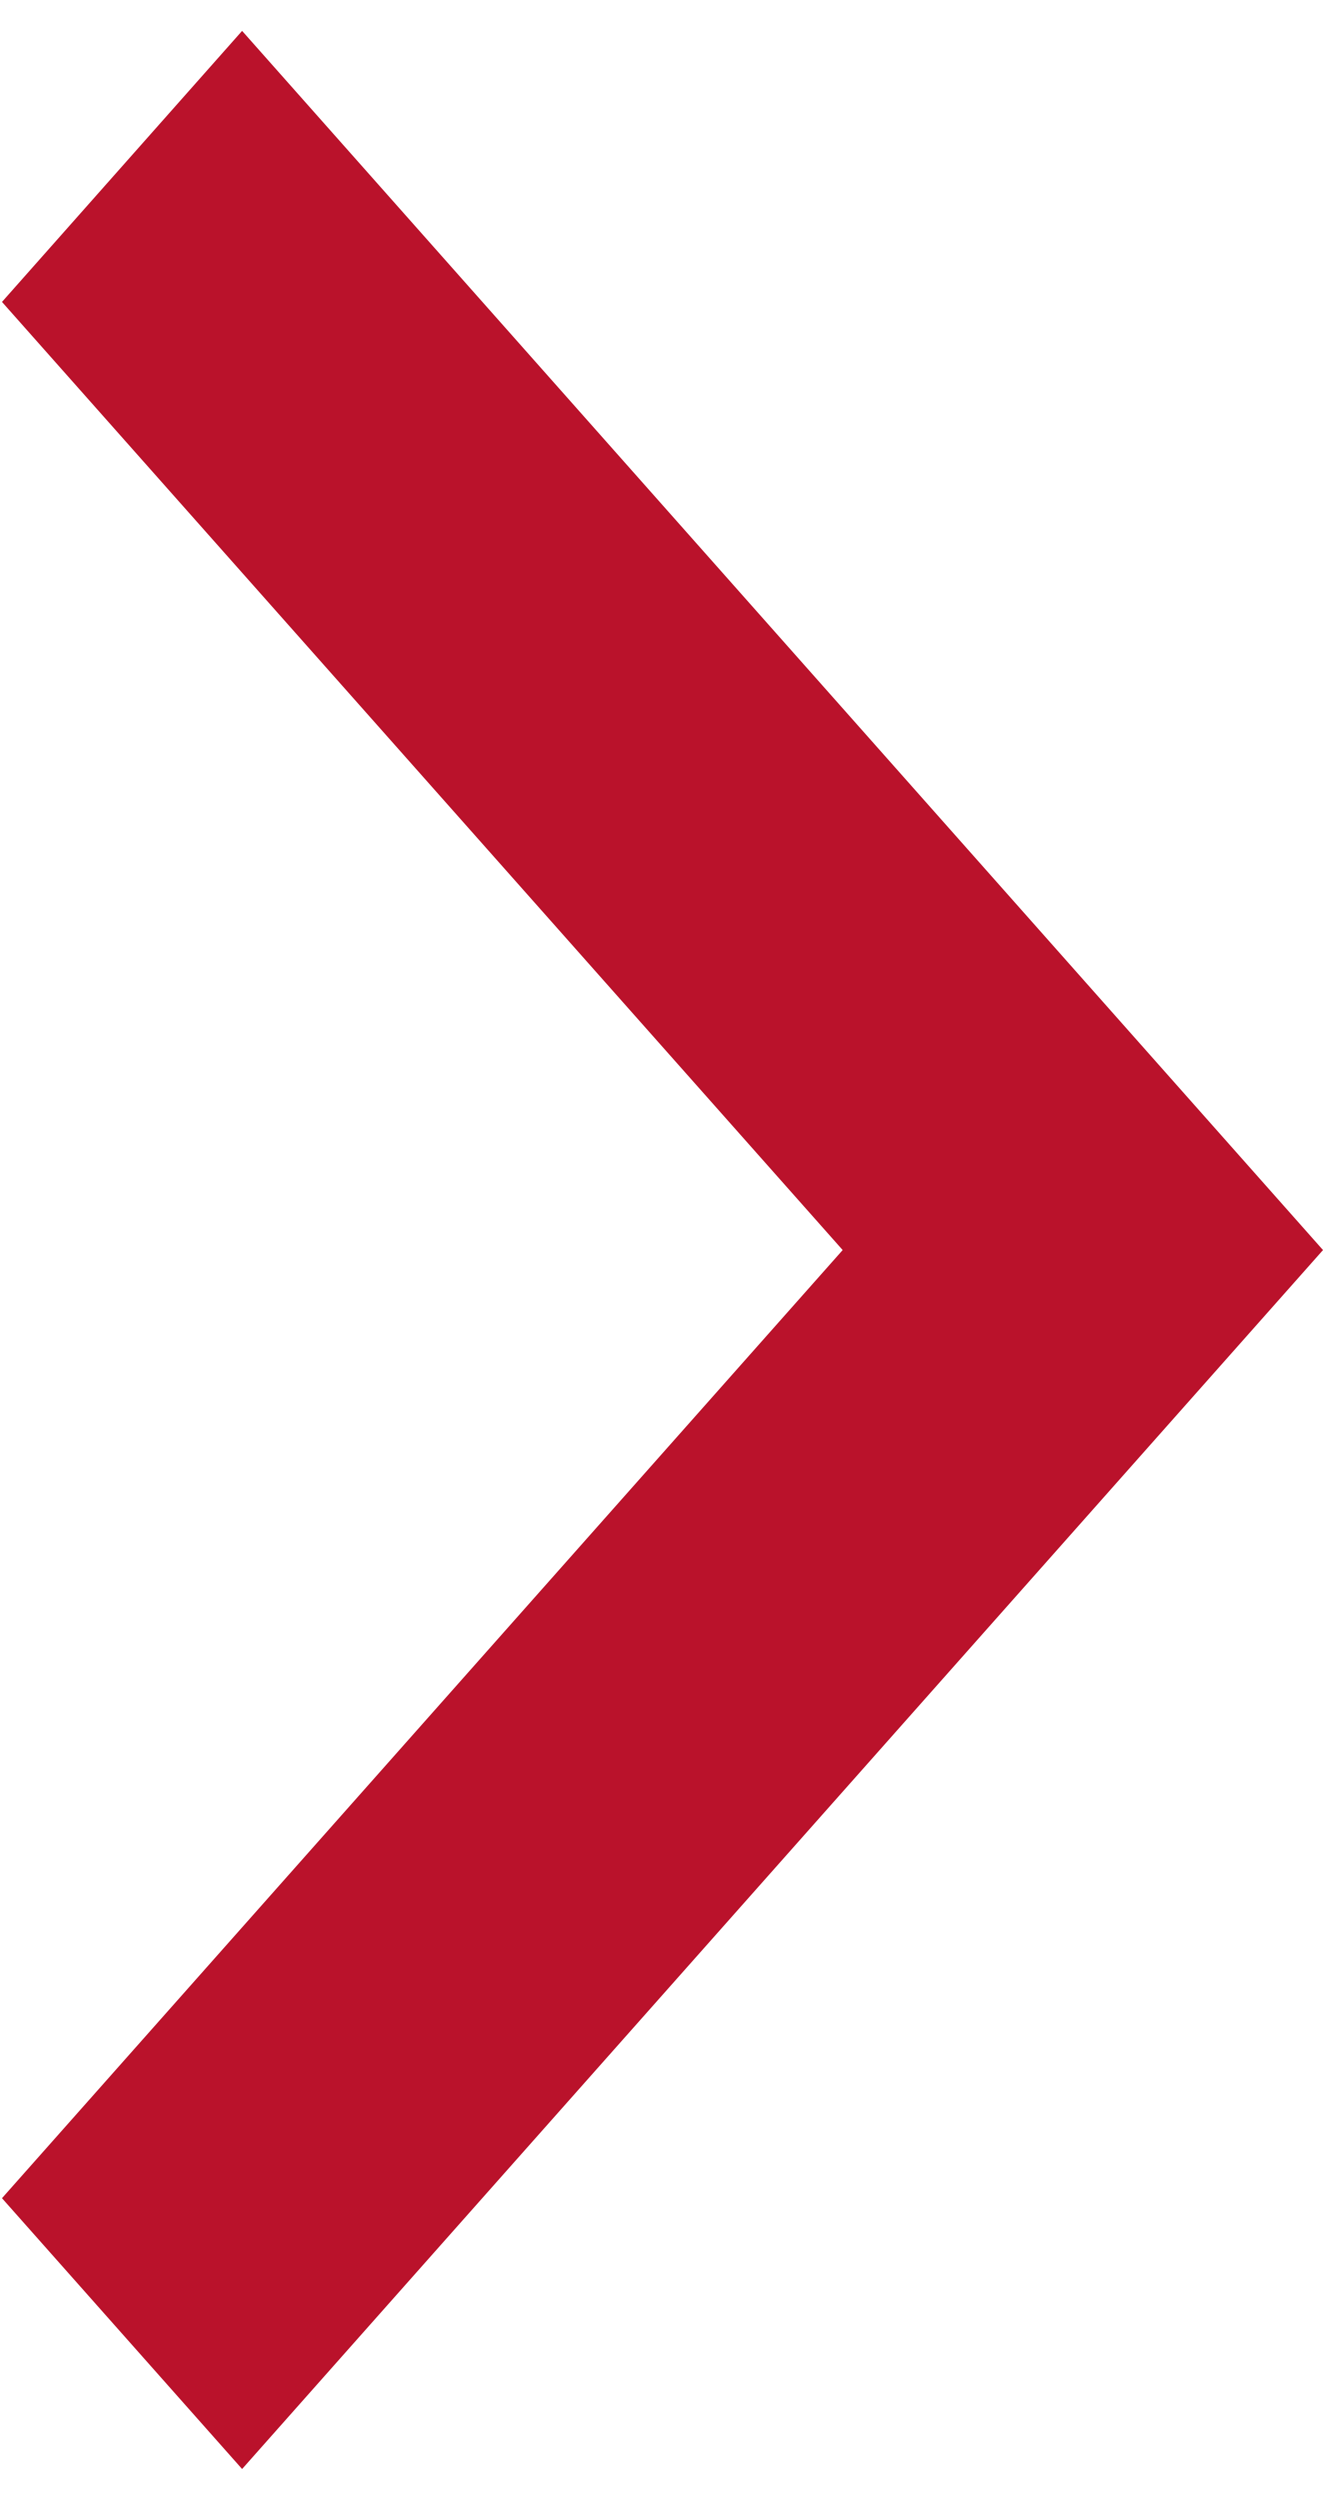 <svg width="18" height="34" viewBox="0 0 18 34" fill="none" xmlns="http://www.w3.org/2000/svg">
<path d="M11.465 17L0.027 4.106L3.294 0.42L18 17L3.294 33.577L0.027 29.894L11.465 17Z" fill="#BA122B"/>
</svg>
